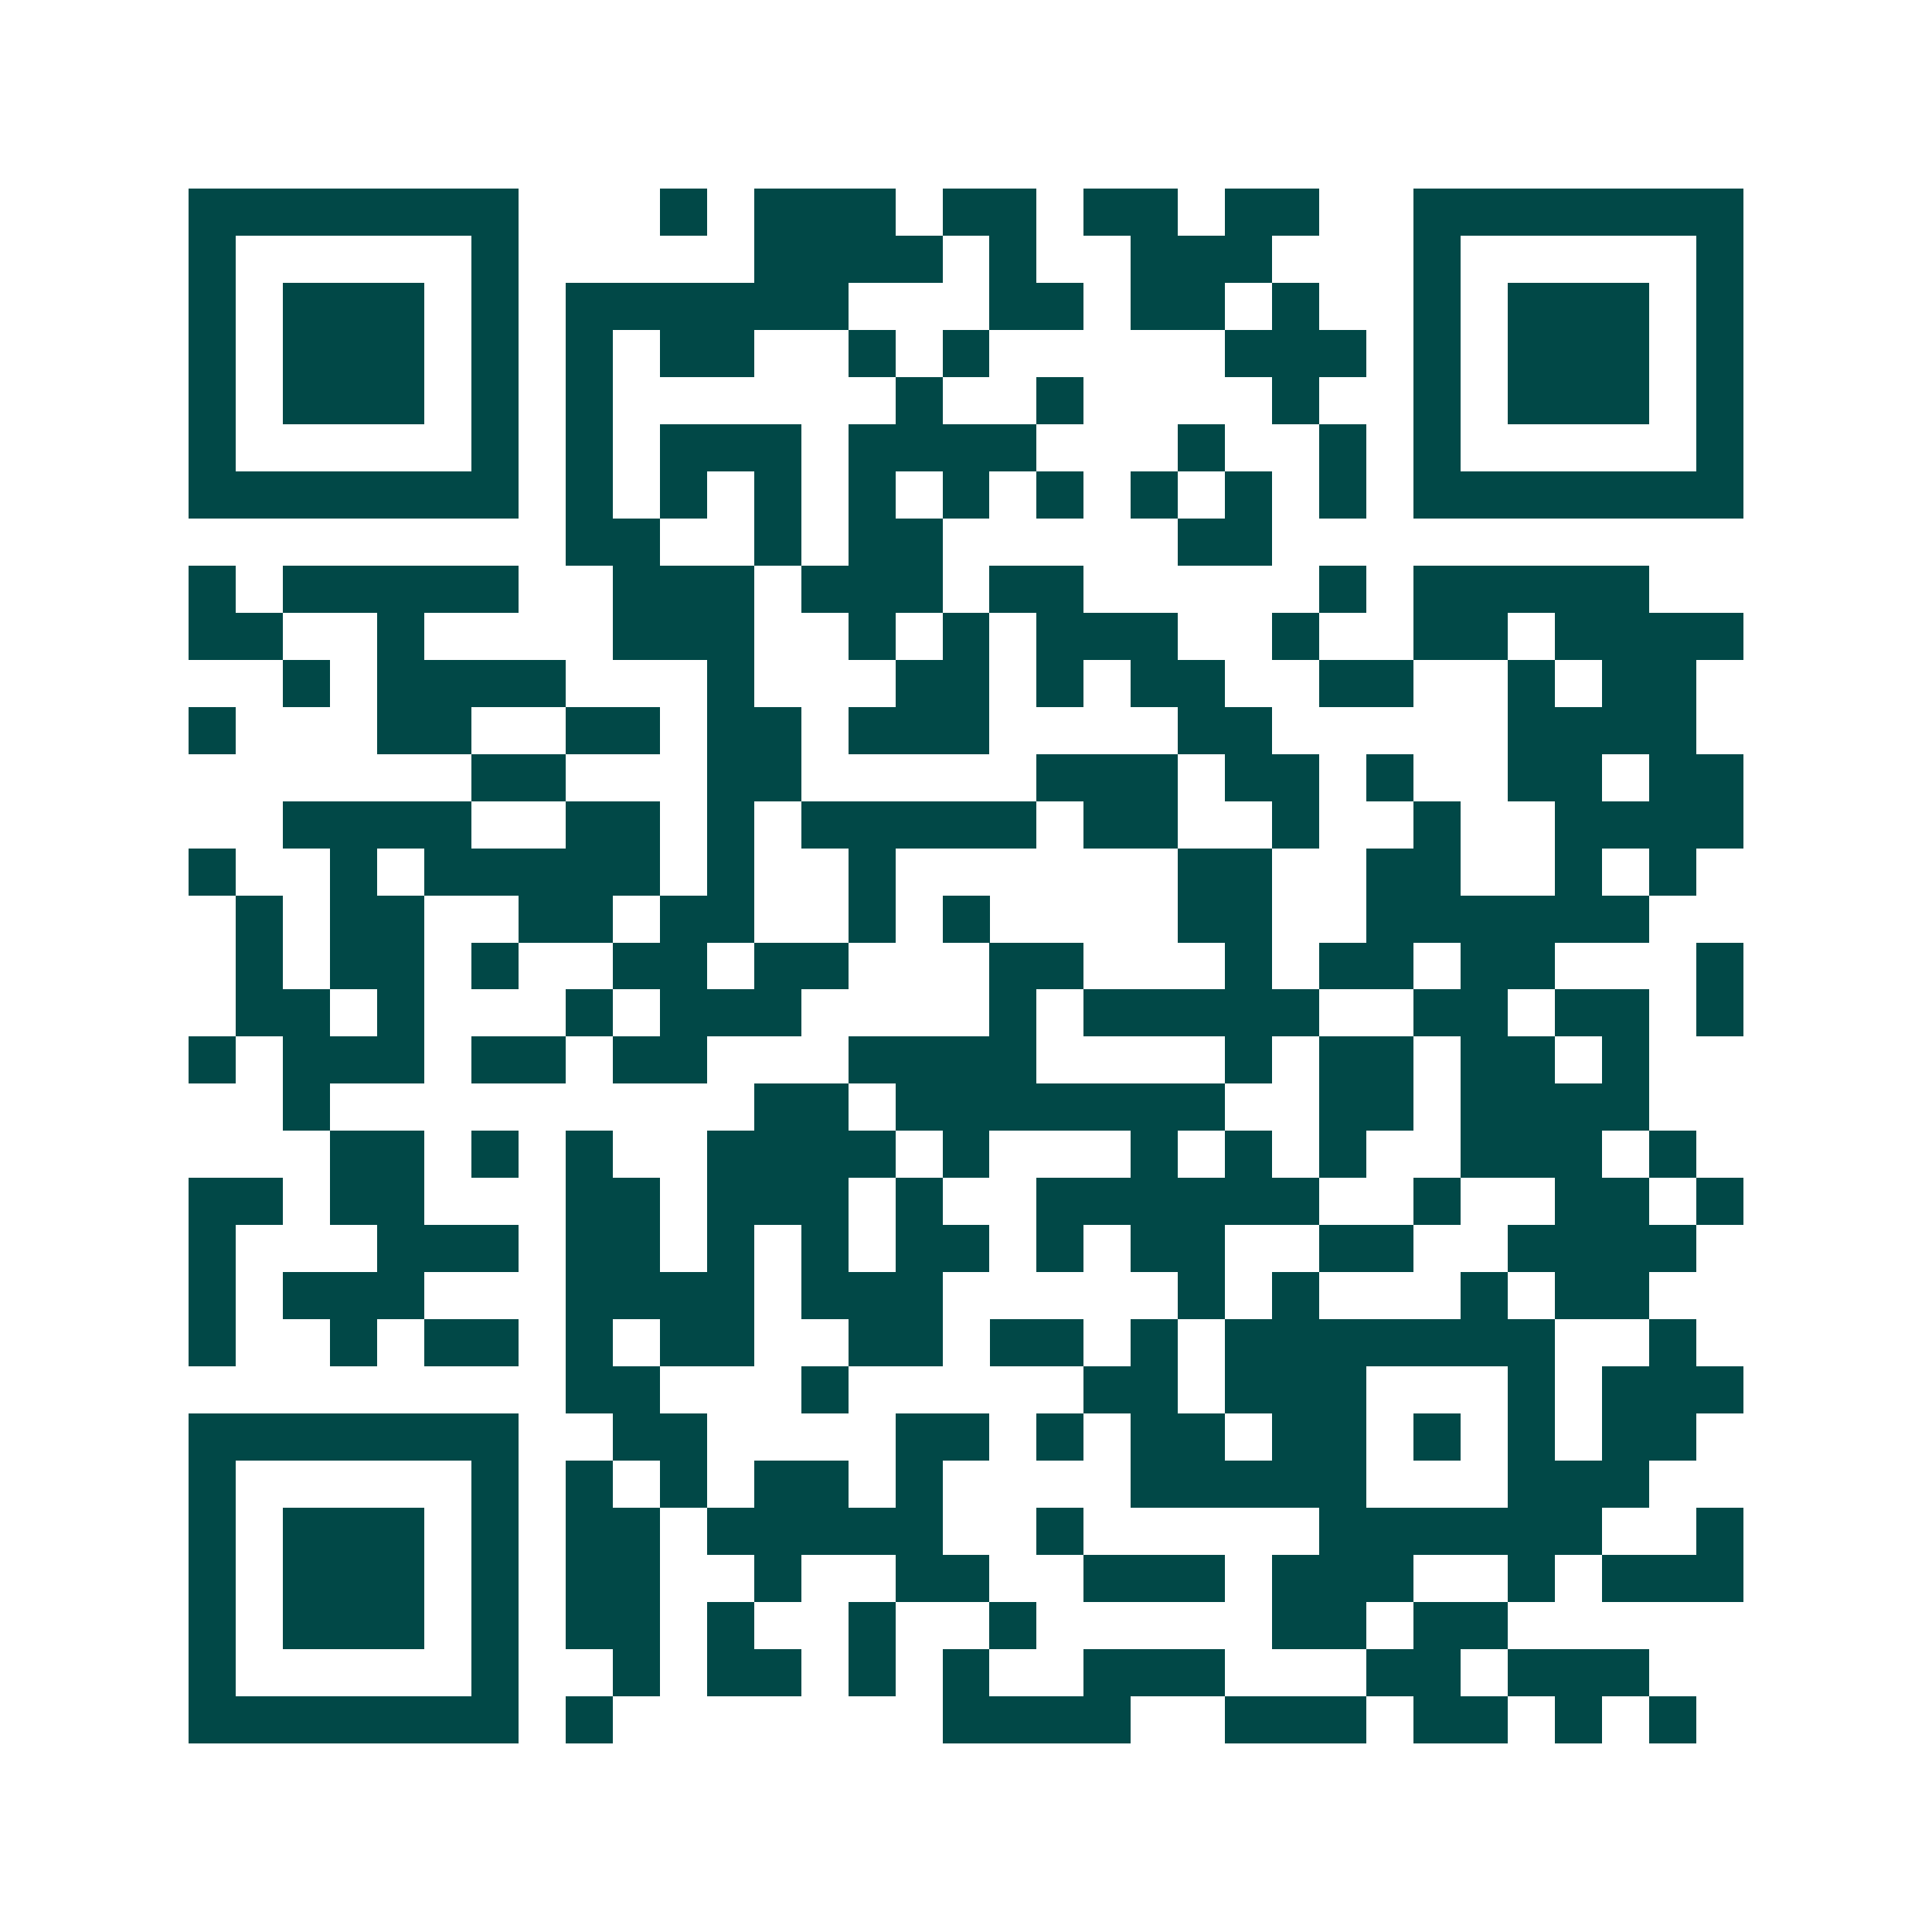 <svg xmlns="http://www.w3.org/2000/svg" width="200" height="200" viewBox="0 0 41 41" shape-rendering="crispEdges"><path fill="#ffffff" d="M0 0h41v41H0z"/><path stroke="#014847" d="M4 4.5h7m3 0h1m1 0h3m1 0h2m1 0h2m1 0h2m2 0h7M4 5.5h1m5 0h1m5 0h4m1 0h1m2 0h3m3 0h1m5 0h1M4 6.5h1m1 0h3m1 0h1m1 0h6m3 0h2m1 0h2m1 0h1m2 0h1m1 0h3m1 0h1M4 7.5h1m1 0h3m1 0h1m1 0h1m1 0h2m2 0h1m1 0h1m5 0h3m1 0h1m1 0h3m1 0h1M4 8.5h1m1 0h3m1 0h1m1 0h1m6 0h1m2 0h1m4 0h1m2 0h1m1 0h3m1 0h1M4 9.5h1m5 0h1m1 0h1m1 0h3m1 0h4m3 0h1m2 0h1m1 0h1m5 0h1M4 10.5h7m1 0h1m1 0h1m1 0h1m1 0h1m1 0h1m1 0h1m1 0h1m1 0h1m1 0h1m1 0h7M12 11.5h2m2 0h1m1 0h2m5 0h2M4 12.5h1m1 0h5m2 0h3m1 0h3m1 0h2m5 0h1m1 0h5M4 13.5h2m2 0h1m4 0h3m2 0h1m1 0h1m1 0h3m2 0h1m2 0h2m1 0h4M6 14.5h1m1 0h4m3 0h1m3 0h2m1 0h1m1 0h2m2 0h2m2 0h1m1 0h2M4 15.5h1m3 0h2m2 0h2m1 0h2m1 0h3m4 0h2m5 0h4M10 16.5h2m3 0h2m5 0h3m1 0h2m1 0h1m2 0h2m1 0h2M6 17.5h4m2 0h2m1 0h1m1 0h5m1 0h2m2 0h1m2 0h1m2 0h4M4 18.5h1m2 0h1m1 0h5m1 0h1m2 0h1m6 0h2m2 0h2m2 0h1m1 0h1M5 19.5h1m1 0h2m2 0h2m1 0h2m2 0h1m1 0h1m4 0h2m2 0h6M5 20.5h1m1 0h2m1 0h1m2 0h2m1 0h2m3 0h2m3 0h1m1 0h2m1 0h2m3 0h1M5 21.5h2m1 0h1m3 0h1m1 0h3m4 0h1m1 0h5m2 0h2m1 0h2m1 0h1M4 22.5h1m1 0h3m1 0h2m1 0h2m3 0h4m4 0h1m1 0h2m1 0h2m1 0h1M6 23.5h1m9 0h2m1 0h7m2 0h2m1 0h4M7 24.5h2m1 0h1m1 0h1m2 0h4m1 0h1m3 0h1m1 0h1m1 0h1m2 0h3m1 0h1M4 25.5h2m1 0h2m3 0h2m1 0h3m1 0h1m2 0h6m2 0h1m2 0h2m1 0h1M4 26.5h1m3 0h3m1 0h2m1 0h1m1 0h1m1 0h2m1 0h1m1 0h2m2 0h2m2 0h4M4 27.5h1m1 0h3m3 0h4m1 0h3m5 0h1m1 0h1m3 0h1m1 0h2M4 28.5h1m2 0h1m1 0h2m1 0h1m1 0h2m2 0h2m1 0h2m1 0h1m1 0h7m2 0h1M12 29.5h2m3 0h1m5 0h2m1 0h3m3 0h1m1 0h3M4 30.5h7m2 0h2m4 0h2m1 0h1m1 0h2m1 0h2m1 0h1m1 0h1m1 0h2M4 31.5h1m5 0h1m1 0h1m1 0h1m1 0h2m1 0h1m4 0h5m3 0h3M4 32.5h1m1 0h3m1 0h1m1 0h2m1 0h5m2 0h1m5 0h6m2 0h1M4 33.5h1m1 0h3m1 0h1m1 0h2m2 0h1m2 0h2m2 0h3m1 0h3m2 0h1m1 0h3M4 34.5h1m1 0h3m1 0h1m1 0h2m1 0h1m2 0h1m2 0h1m5 0h2m1 0h2M4 35.5h1m5 0h1m2 0h1m1 0h2m1 0h1m1 0h1m2 0h3m3 0h2m1 0h3M4 36.5h7m1 0h1m7 0h4m2 0h3m1 0h2m1 0h1m1 0h1"/></svg>
